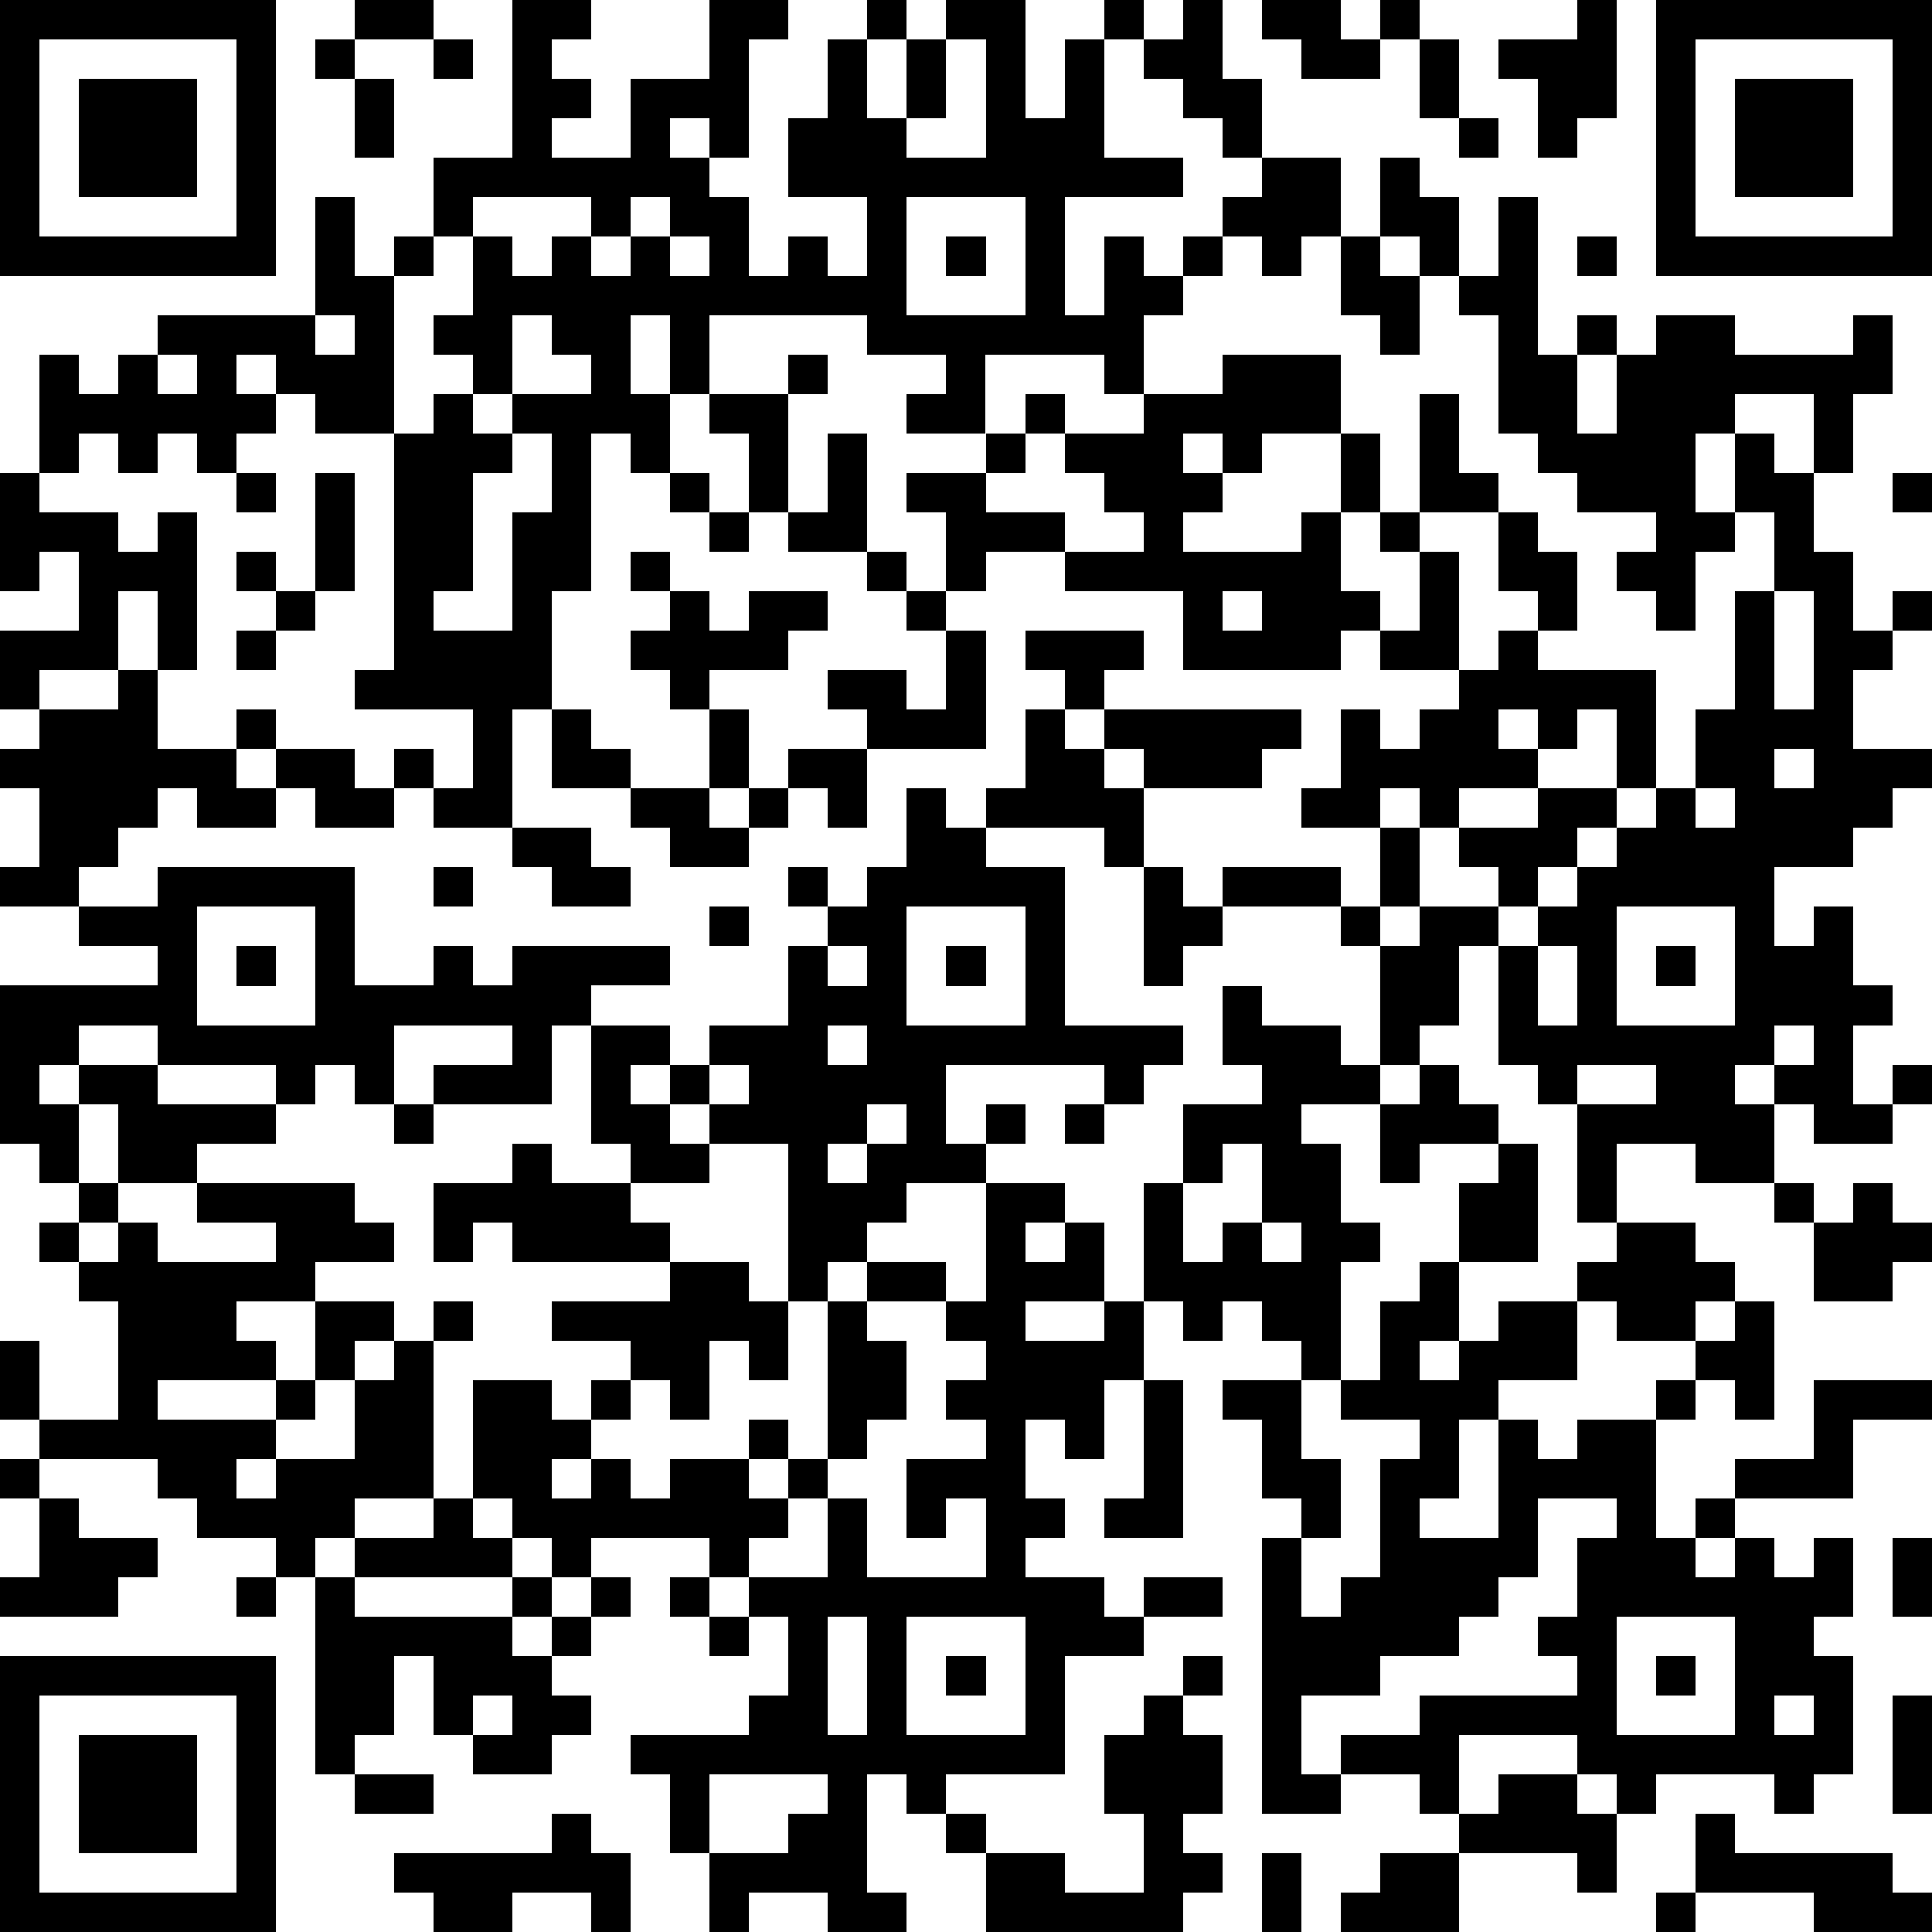 <?xml version="1.0" standalone="yes"?><svg version="1.1" xmlns="http://www.w3.org/2000/svg" xmlns:xlink="http://www.w3.org/1999/xlink" xmlns:ev="http://www.w3.org/2001/xml-events" width="196" height="196" shape-rendering="crispEdges"><path d="M0 0h7v7h-7zM9 0h2v1h-2zM13 0h2v1h-1v1h1v1h-1v1h2v-2h2v-2h2v1h-1v3h-1v-1h-1v1h1v1h1v2h1v-1h1v1h1v-2h-2v-2h1v-2h1v-1h1v1h-1v2h1v-2h1v-1h2v3h1v-2h1v-1h1v1h-1v3h2v1h-3v3h1v-2h1v1h1v-1h1v-1h1v-1h-1v-1h-1v-1h-1v-1h1v-1h1v2h1v2h2v2h-1v1h-1v-1h-1v1h-1v1h-1v2h-1v-1h-3v2h-2v-1h1v-1h-2v-1h-4v2h-1v-2h-1v2h1v2h-1v-1h-1v4h-1v3h-1v3h-2v-1h-1v-1h1v1h1v-2h-3v-1h1v-6h-2v-1h-1v-1h-1v1h1v1h-1v1h-1v-1h-1v1h-1v-1h-1v1h-1v-3h1v1h1v-1h1v-1h4v-3h1v2h1v-1h1v-2h2zM32 0h2v1h1v-1h1v1h-1v1h-2v-1h-1zM40 0h1v3h-1v1h-1v-2h-1v-1h2zM42 0h7v7h-7zM1 1v5h5v-5zM8 1h1v1h-1zM11 1h1v1h-1zM24 1v2h-1v1h2v-3zM36 1h1v2h-1zM43 1v5h5v-5zM2 2h3v3h-3zM9 2h1v2h-1zM44 2h3v3h-3zM37 3h1v1h-1zM35 4h1v1h1v2h-1v-1h-1zM12 5v1h-1v1h-1v4h1v-1h1v-1h-1v-1h1v-2h1v1h1v-1h1v-1zM16 5v1h-1v1h1v-1h1v-1zM23 5v3h3v-3zM38 5h1v4h1v-1h1v1h-1v2h1v-2h1v-1h2v1h3v-1h1v2h-1v2h-1v-2h-2v1h-1v2h1v-2h1v1h1v2h1v2h1v-1h1v1h-1v1h-1v2h2v1h-1v1h-1v1h-2v2h1v-1h1v2h1v1h-1v2h1v-1h1v1h-1v1h-2v-1h-1v-1h-1v1h1v2h-2v-1h-2v2h-1v-3h-1v-1h-1v-3h-1v2h-1v1h-1v-3h-1v-1h-3v-1h3v1h1v-2h-2v-1h1v-2h1v1h1v-1h1v-1h-2v-1h-1v1h-4v-2h-3v-1h-2v1h-1v-2h-1v-1h2v-1h1v-1h1v1h-1v1h-1v1h2v1h2v-1h-1v-1h-1v-1h2v-1h2v-1h3v2h-2v1h-1v-1h-1v1h1v1h-1v1h3v-1h1v-2h1v2h-1v2h1v1h1v-2h-1v-1h1v-3h1v2h1v1h-2v1h1v3h1v-1h1v-1h-1v-2h1v1h1v2h-1v1h3v3h-1v-2h-1v1h-1v-1h-1v1h1v1h-2v1h-1v-1h-1v1h1v2h-1v1h1v-1h2v-1h-1v-1h2v-1h2v1h-1v1h-1v1h-1v1h1v-1h1v-1h1v-1h1v-1h1v-2h1v-3h1v-2h-1v1h-1v2h-1v-1h-1v-1h1v-1h-2v-1h-1v-1h-1v-3h-1v-1h1zM17 6v1h1v-1zM24 6h1v1h-1zM34 6h1v1h1v2h-1v-1h-1zM40 6h1v1h-1zM8 8v1h1v-1zM13 8v2h-1v1h1v-1h2v-1h-1v-1zM4 9v1h1v-1zM20 9h1v1h-1zM18 10h2v3h-1v-2h-1zM13 11v1h-1v3h-1v1h2v-3h1v-2zM21 11h1v3h-2v-1h1zM0 12h1v1h2v1h1v-1h1v4h-1v-2h-1v2h-2v1h-1v-2h2v-2h-1v1h-1zM6 12h1v1h-1zM8 12h1v3h-1zM17 12h1v1h-1zM48 12h1v1h-1zM18 13h1v1h-1zM6 14h1v1h-1zM16 14h1v1h-1zM22 14h1v1h-1zM7 15h1v1h-1zM17 15h1v1h1v-1h2v1h-1v1h-2v1h-1v-1h-1v-1h1zM23 15h1v1h-1zM31 15v1h1v-1zM45 15v3h1v-3zM6 16h1v1h-1zM24 16h1v3h-3v-1h-1v-1h2v1h1zM26 16h3v1h-1v1h-1v-1h-1zM3 17h1v2h2v-1h1v1h-1v1h1v-1h2v1h1v1h-2v-1h-1v1h-2v-1h-1v1h-1v1h-1v1h-2v-1h1v-2h-1v-1h1v-1h2zM14 18h1v1h1v1h-2zM18 18h1v2h-1zM26 18h1v1h1v-1h5v1h-1v1h-3v-1h-1v1h1v2h-1v-1h-3v-1h1zM20 19h2v2h-1v-1h-1zM45 19v1h1v-1zM16 20h2v1h1v-1h1v1h-1v1h-2v-1h-1zM23 20h1v1h1v1h2v4h3v1h-1v1h-1v-1h-4v2h1v-1h1v1h-1v1h-2v1h-1v1h-1v1h-1v-4h-2v-1h-1v-1h-1v1h1v1h1v1h-2v-1h-1v-3h-1v2h-3v-1h2v-1h-3v2h-1v-1h-1v1h-1v-1h-3v-1h-2v1h-1v1h1v-1h2v1h3v1h-2v1h-2v-2h-1v2h-1v-1h-1v-4h4v-1h-2v-1h2v-1h5v3h2v-1h1v1h1v-1h4v1h-2v1h2v1h1v-1h2v-2h1v-1h-1v-1h1v1h1v-1h1zM43 20v1h1v-1zM13 21h2v1h1v1h-2v-1h-1zM11 22h1v1h-1zM29 22h1v1h1v1h-1v1h-1zM5 23v3h3v-3zM18 23h1v1h-1zM23 23v3h3v-3zM41 23v3h3v-3zM6 24h1v1h-1zM21 24v1h1v-1zM24 24h1v1h-1zM39 24v2h1v-2zM42 24h1v1h-1zM31 25h1v1h2v1h1v1h-2v1h1v2h1v1h-1v3h-1v-1h-1v-1h-1v1h-1v-1h-1v-3h1v-2h2v-1h-1zM21 26v1h1v-1zM45 26v1h1v-1zM18 27v1h1v-1zM36 27h1v1h1v1h-2v1h-1v-2h1zM40 27v1h2v-1zM10 28h1v1h-1zM22 28v1h-1v1h1v-1h1v-1zM27 28h1v1h-1zM13 29h1v1h2v1h1v1h-4v-1h-1v1h-1v-2h2zM31 29v1h-1v2h1v-1h1v-2zM38 29h1v3h-2v-2h1zM2 30h1v1h-1zM5 30h4v1h1v1h-2v1h-2v1h1v1h-3v1h3v-1h1v-2h2v1h-1v1h-1v1h-1v1h-1v1h1v-1h2v-2h1v-1h1v-1h1v1h-1v4h-2v1h-1v1h-1v-1h-2v-1h-1v-1h-3v-1h-1v-2h1v2h2v-3h-1v-1h-1v-1h1v1h1v-1h1v1h3v-1h-2zM25 30h2v1h-1v1h1v-1h1v2h-2v1h2v-1h1v2h-1v2h-1v-1h-1v2h1v1h-1v1h2v1h1v-1h2v1h-2v1h-2v3h-3v1h-1v-1h-1v3h1v1h-2v-1h-2v1h-1v-2h-1v-2h-1v-1h3v-1h1v-2h-1v-1h-1v-1h-3v1h-1v-1h-1v-1h-1v-3h2v1h1v-1h1v-1h-2v-1h3v-1h2v1h1v2h-1v-1h-1v2h-1v-1h-1v1h-1v1h-1v1h1v-1h1v1h1v-1h2v-1h1v1h-1v1h1v-1h1v-4h1v-1h2v1h-2v1h1v2h-1v1h-1v1h-1v1h-1v1h2v-2h1v2h3v-2h-1v1h-1v-2h2v-1h-1v-1h1v-1h-1v-1h1zM45 30h1v1h-1zM47 30h1v1h1v1h-1v1h-2v-2h1zM32 31v1h1v-1zM41 31h2v1h1v1h-1v1h-2v-1h-1v-1h1zM36 32h1v2h-1v1h1v-1h1v-1h2v2h-2v1h-1v2h-1v1h2v-3h1v1h1v-1h2v-1h1v-1h1v-1h1v3h-1v-1h-1v1h-1v3h1v-1h1v-1h2v-2h3v1h-2v2h-3v1h-1v1h1v-1h1v1h1v-1h1v2h-1v1h1v3h-1v1h-1v-1h-3v1h-1v-1h-1v-1h-3v2h-1v-1h-2v-1h2v-1h4v-1h-1v-1h1v-2h1v-1h-2v2h-1v1h-1v1h-2v1h-2v2h1v1h-2v-7h1v-1h-1v-2h-1v-1h2v2h1v2h-1v2h1v-1h1v-3h1v-1h-2v-1h1v-2h1zM29 35h1v4h-2v-1h1zM0 37h1v1h-1zM1 38h1v1h2v1h-1v1h-3v-1h1zM11 38h1v1h1v1h-4v-1h2zM48 39h1v2h-1zM6 40h1v1h-1zM8 40h1v1h4v-1h1v1h-1v1h1v-1h1v-1h1v1h-1v1h-1v1h1v1h-1v1h-2v-1h-1v-2h-1v2h-1v1h-1zM17 40h1v1h-1zM18 41h1v1h-1zM21 41v3h1v-3zM23 41v3h3v-3zM41 41v3h3v-3zM0 42h7v7h-7zM24 42h1v1h-1zM30 42h1v1h-1zM42 42h1v1h-1zM1 43v5h5v-5zM12 43v1h1v-1zM29 43h1v1h1v2h-1v1h1v1h-1v1h-5v-2h-1v-1h1v1h2v1h2v-2h-1v-2h1zM45 43v1h1v-1zM48 43h1v3h-1zM2 44h3v3h-3zM9 45h2v1h-2zM18 45v2h2v-1h1v-1zM38 45h2v1h1v2h-1v-1h-3v-1h1zM14 46h1v1h1v2h-1v-1h-2v1h-2v-1h-1v-1h4zM43 46h1v1h4v1h1v1h-3v-1h-3zM32 47h1v2h-1zM35 47h2v2h-3v-1h1zM42 48h1v1h-1z" style="fill:#000" transform="translate(0,0) scale(4)"/></svg>